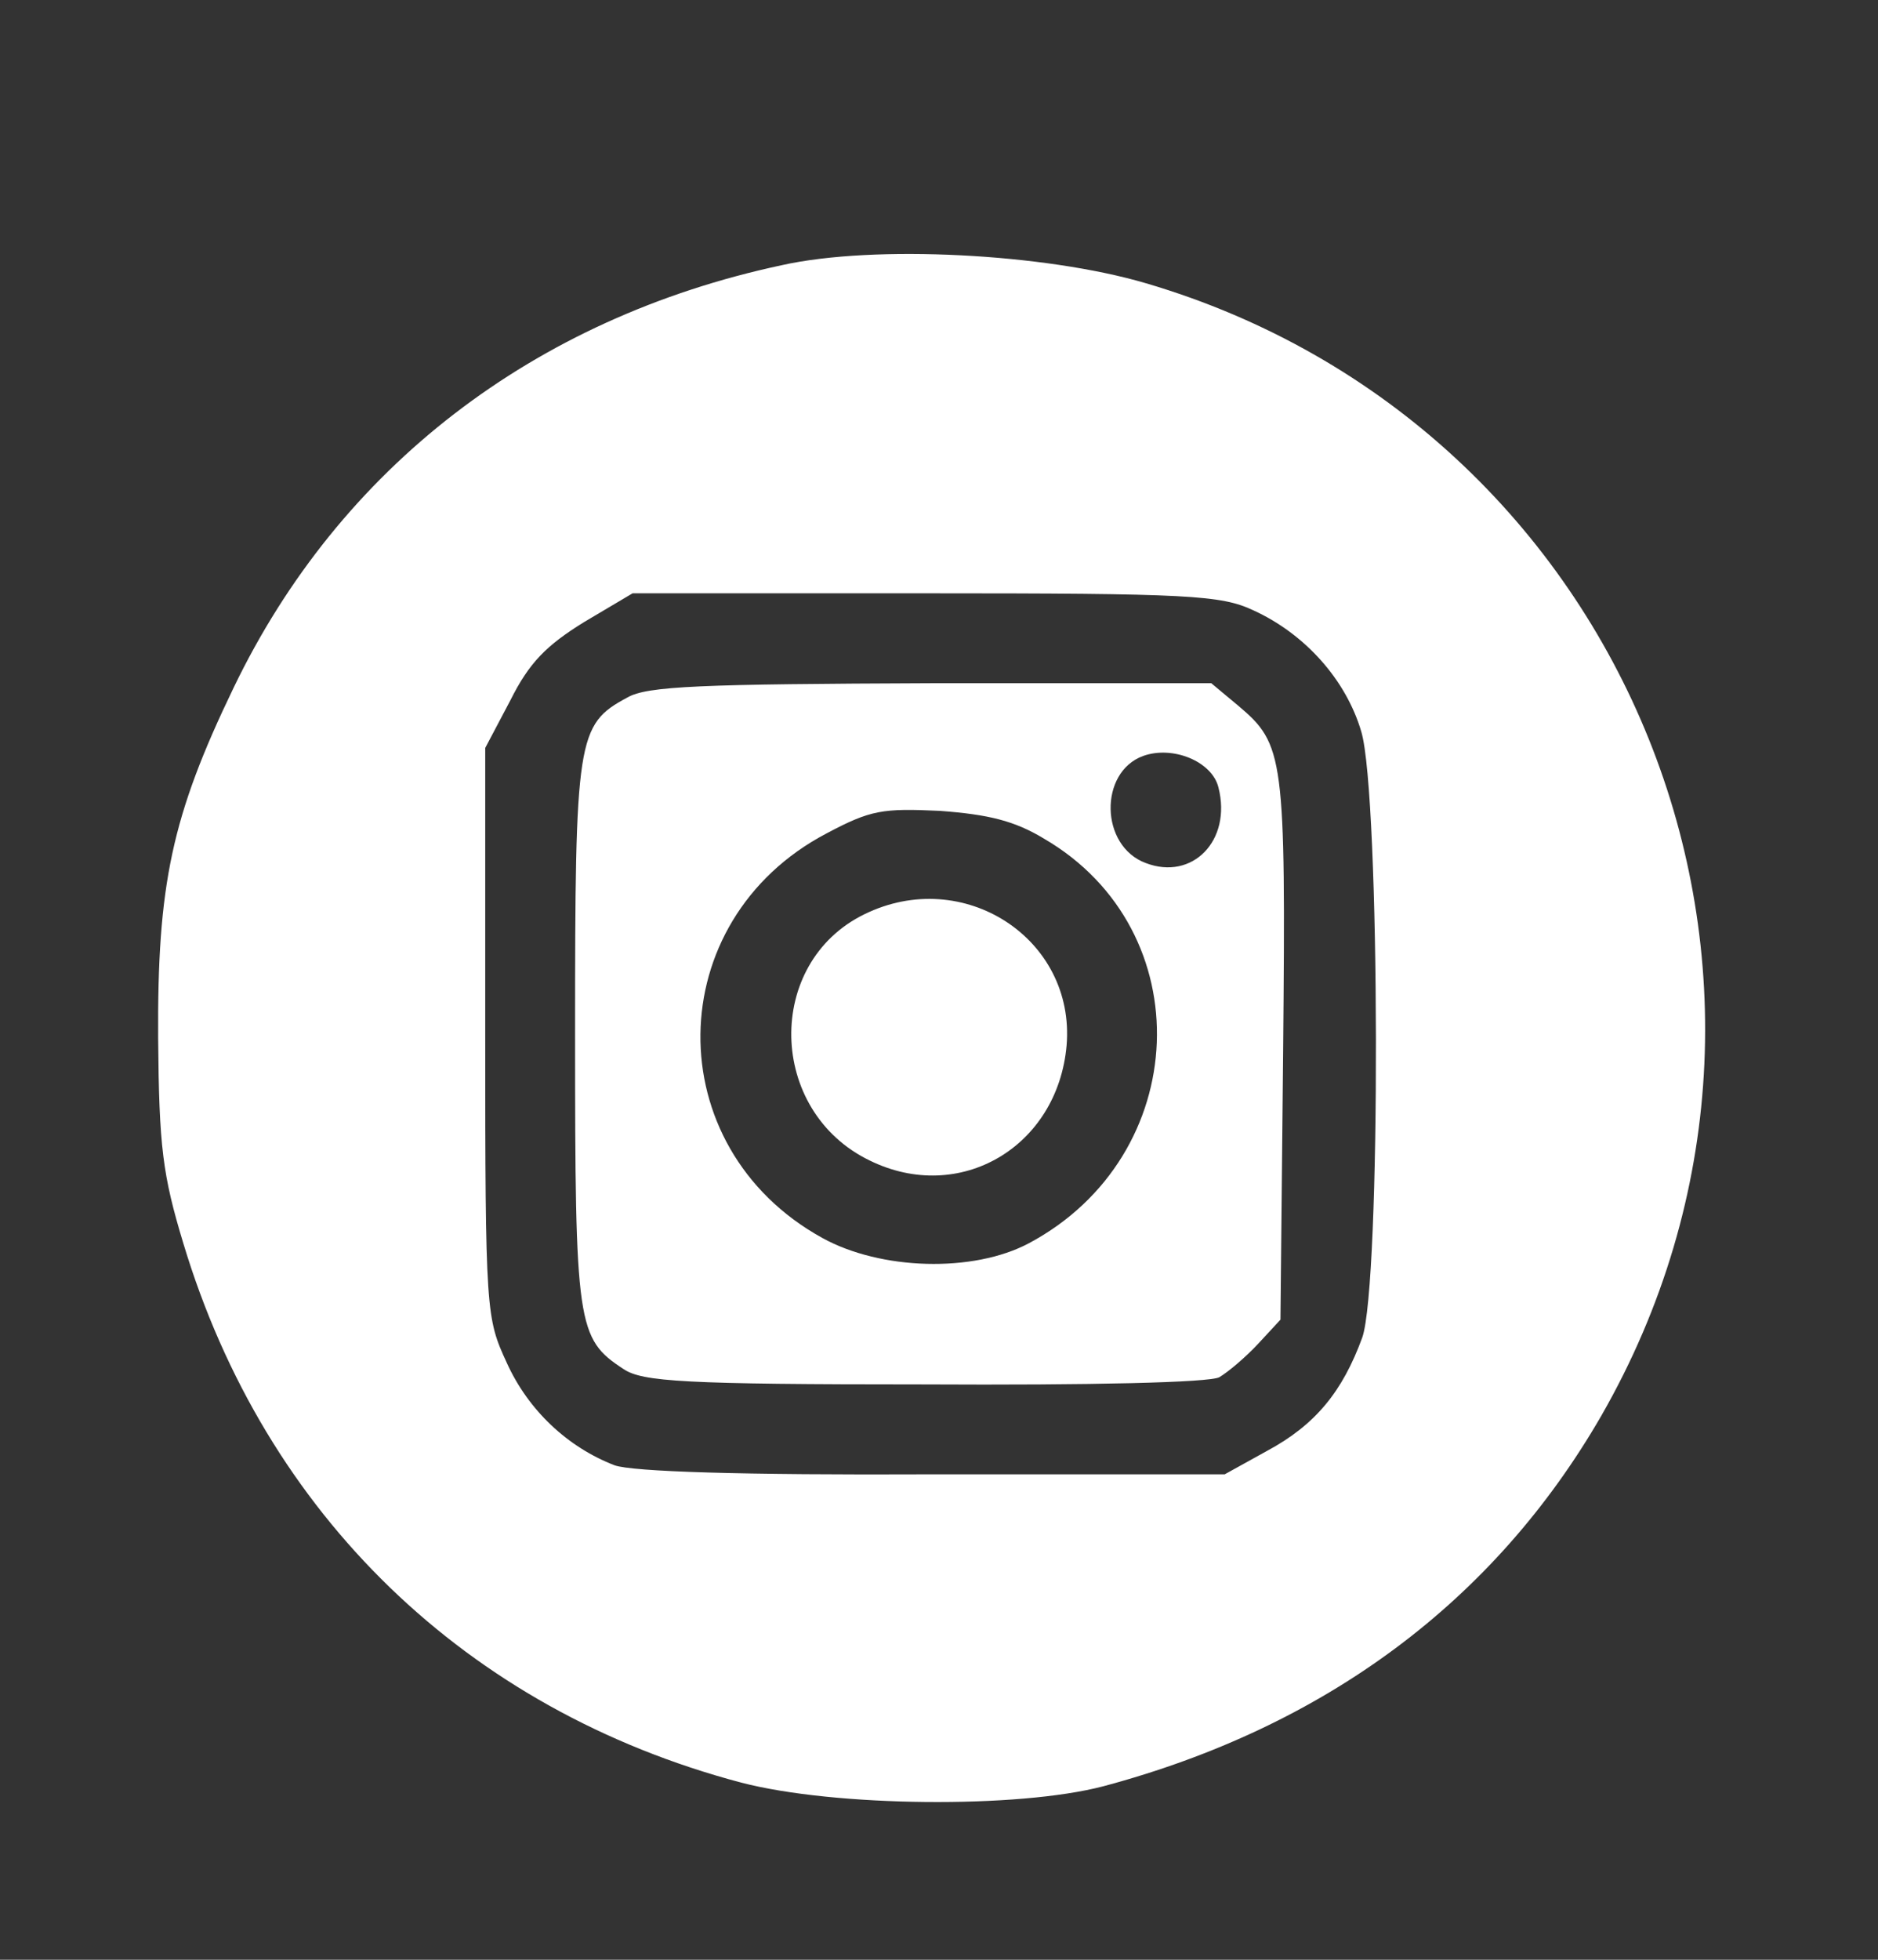 <?xml version="1.0" standalone="no"?>
<!DOCTYPE svg PUBLIC "-//W3C//DTD SVG 20010904//EN"
 "http://www.w3.org/TR/2001/REC-SVG-20010904/DTD/svg10.dtd">
<svg version="1.0" xmlns="http://www.w3.org/2000/svg"
 width="209pt" height="218pt" viewBox="0 0 209 218"
 preserveAspectRatio="xMidYMid meet">

<rect x="0" y="0" width="209" height="218" fill="#333333" stroke="none"/>

<g transform="translate(0,218) scale(0.1,-0.1)"
fill="white" stroke="none">
<path d="M870 1885 c-276 -59 -492 -225 -610 -470 -69 -143 -85 -219 -84 -390
1 -121 5 -152 28 -228 91 -302 315 -519 621 -600 104 -27 308 -29 403 -4 247
66 435 206 554 412 279 486 31 1102 -507 1260 -112 33 -302 43 -405 20z m525
-384 c57 -26 103 -77 120 -135 21 -71 22 -615 1 -674 -22 -60 -52 -97 -106
-126 l-47 -26 -325 0 c-215 -1 -334 3 -354 10 -52 20 -96 61 -120 114 -23 50
-24 55 -24 367 l0 317 28 53 c21 42 40 61 82 87 l54 32 326 0 c293 0 329 -2
365 -19z"/>
<path d="M698 1404 c-56 -30 -58 -45 -58 -374 0 -325 2 -339 54 -373 21 -14
67 -17 334 -17 186 -1 318 2 329 8 10 6 29 22 43 37 l25 27 3 301 c3 326 1
339 -50 382 l-30 25 -311 0 c-256 -1 -317 -3 -339 -16z m658 -100 c15 -59 -29
-104 -81 -84 -51 19 -52 101 -3 119 33 12 77 -6 84 -35z m-194 -57 c175 -102
165 -353 -17 -450 -62 -33 -165 -30 -230 6 -183 101 -180 353 5 450 49 26 62
28 126 25 54 -4 83 -11 116 -31z"/>
<path d="M962 1163 c-111 -54 -108 -219 6 -274 100 -49 209 15 219 128 10 119
-115 200 -225 146z"/>
</g>
</svg>
